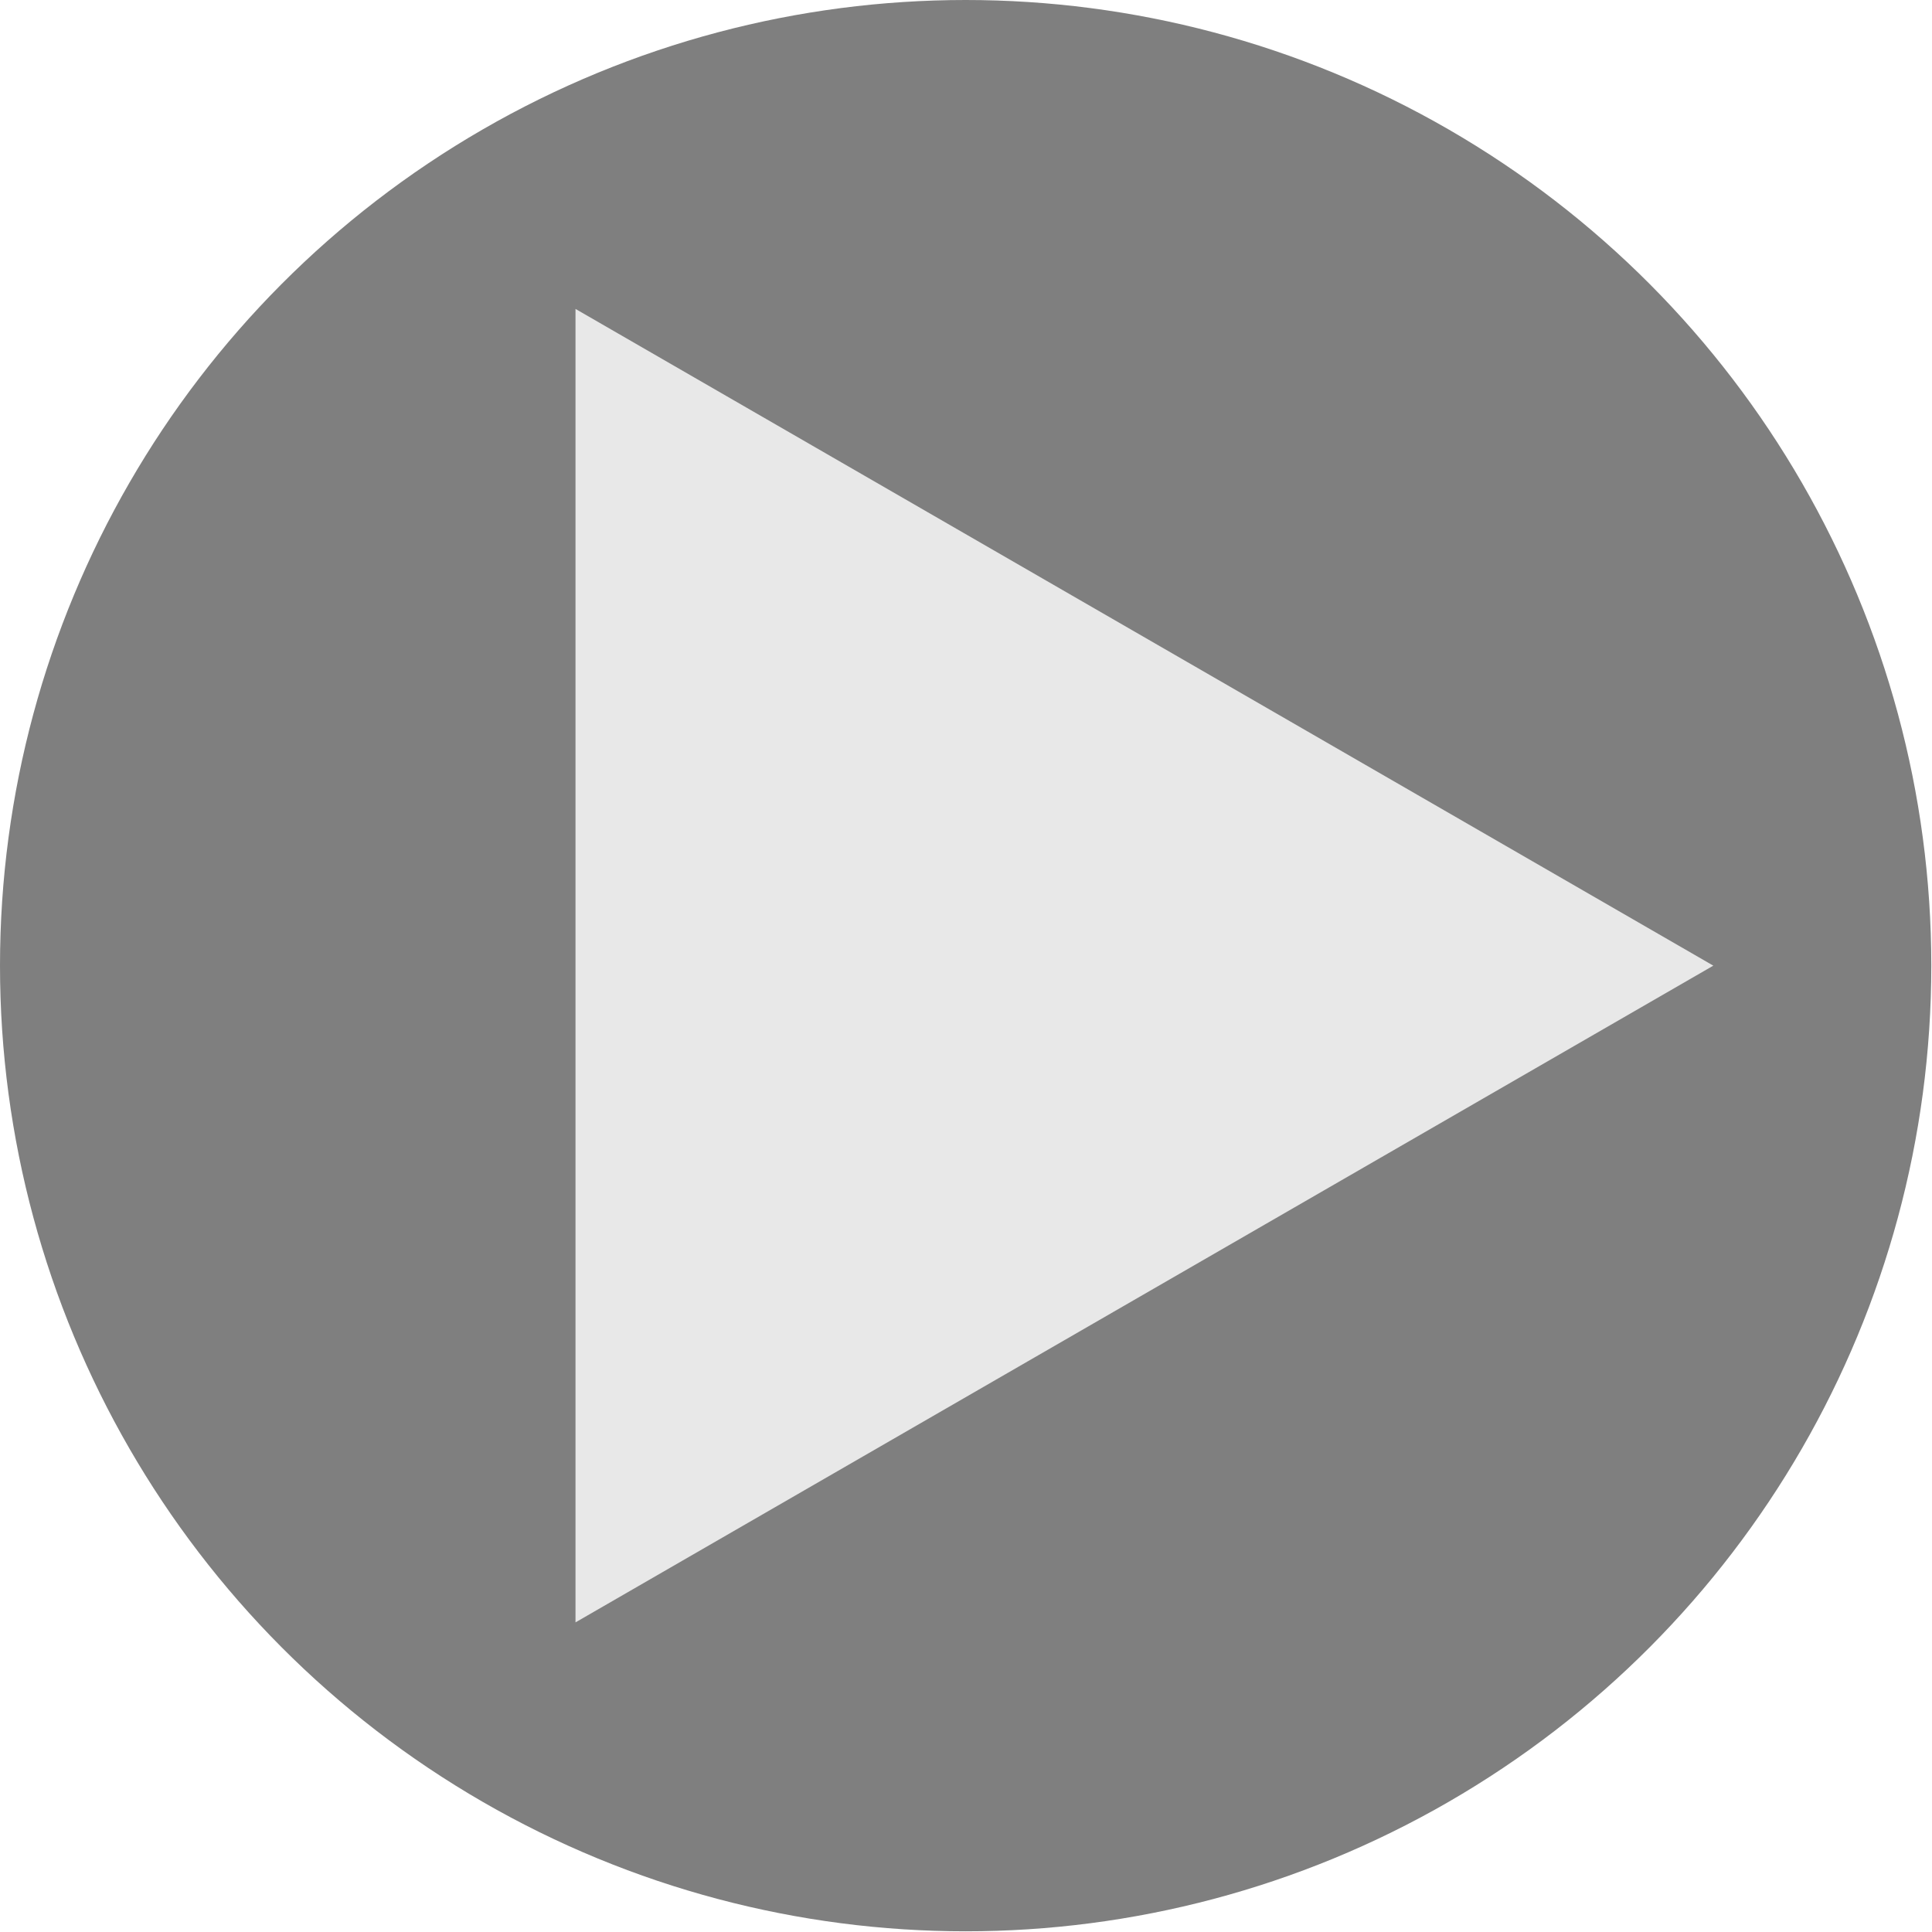 <?xml version="1.0" encoding="utf-8"?>
<!-- Generator: Adobe Illustrator 22.0.1, SVG Export Plug-In . SVG Version: 6.00 Build 0)  -->
<!DOCTYPE svg PUBLIC "-//W3C//DTD SVG 1.1//EN" "http://www.w3.org/Graphics/SVG/1.1/DTD/svg11.dtd">
<svg version="1.1" id="レイヤー_1" xmlns="http://www.w3.org/2000/svg" xmlns:xlink="http://www.w3.org/1999/xlink" x="0px"
	 y="0px" viewBox="0 0 278.3 278.3" style="enable-background:new 0 0 278.3 278.3;" xml:space="preserve">
<style type="text/css">
	.st0{opacity:0.5;}
	.st1{fill:#E8E8E8;}
</style>
<circle class="st0" cx="139.1" cy="139.1" r="139.1"/>
<polygon class="st1" points="82.9,44.5 82.9,233.7 246.8,139.1 "/>
</svg>
